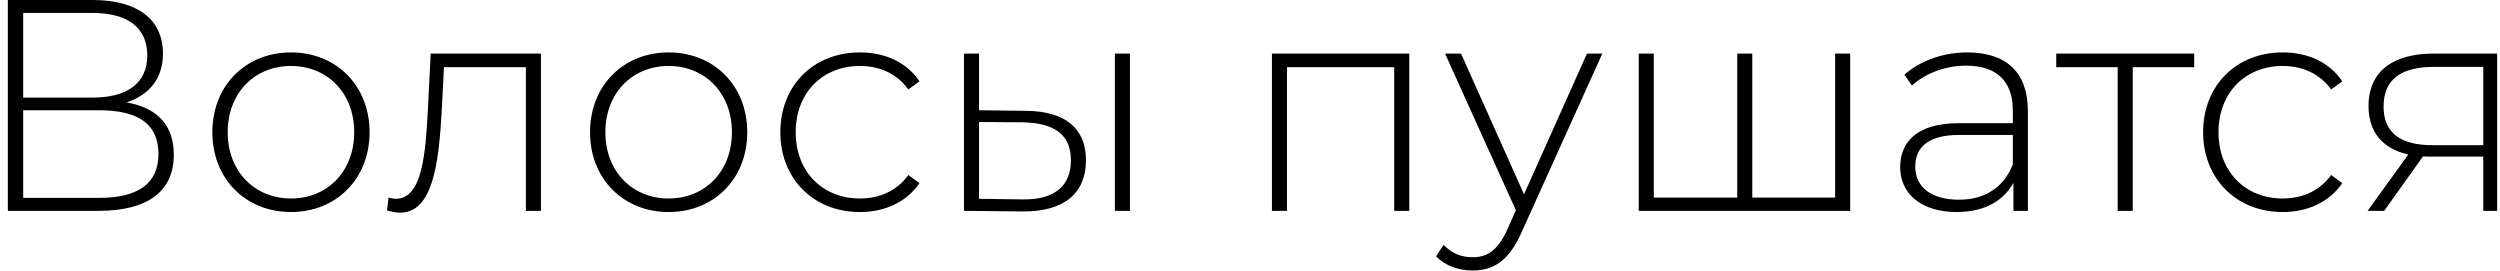<?xml version="1.0" encoding="UTF-8"?> <svg xmlns="http://www.w3.org/2000/svg" width="83" height="9" viewBox="0 0 83 9" fill="none"> <path d="M4.2 3.4C4.94 3.16 5.41 2.62 5.41 1.78C5.41 0.61 4.52 -4.76837e-07 3.08 -4.76837e-07H0.26V7H3.27C4.94 7 5.77 6.33 5.77 5.14C5.77 4.17 5.24 3.58 4.2 3.4ZM0.77 0.43H3.07C4.23 0.43 4.89 0.91 4.89 1.84C4.89 2.76 4.23 3.24 3.07 3.24H0.77V0.43ZM3.28 6.57H0.77V3.66H3.28C4.57 3.66 5.26 4.1 5.26 5.11C5.26 6.11 4.57 6.57 3.28 6.57ZM9.66 7.04C11.16 7.04 12.27 5.94 12.27 4.39C12.27 2.84 11.16 1.74 9.66 1.74C8.16 1.74 7.05 2.84 7.05 4.39C7.05 5.94 8.16 7.04 9.66 7.04ZM9.66 6.59C8.46 6.59 7.56 5.7 7.56 4.39C7.56 3.08 8.46 2.19 9.66 2.19C10.86 2.19 11.76 3.08 11.76 4.39C11.76 5.7 10.86 6.59 9.66 6.59ZM14.299 1.78L14.209 3.58C14.129 5.09 14.029 6.6 13.139 6.6C13.069 6.6 12.979 6.58 12.899 6.56L12.849 6.99C13.009 7.03 13.149 7.06 13.279 7.06C14.369 7.06 14.569 5.45 14.669 3.62L14.739 2.23H17.459V7H17.959V1.78H14.299ZM22.199 7.04C23.699 7.04 24.809 5.94 24.809 4.39C24.809 2.84 23.699 1.74 22.199 1.74C20.699 1.74 19.589 2.84 19.589 4.39C19.589 5.94 20.699 7.04 22.199 7.04ZM22.199 6.59C20.999 6.59 20.099 5.7 20.099 4.39C20.099 3.08 20.999 2.19 22.199 2.19C23.399 2.19 24.299 3.08 24.299 4.39C24.299 5.7 23.399 6.59 22.199 6.59ZM28.547 7.04C29.377 7.04 30.097 6.71 30.527 6.08L30.157 5.81C29.777 6.34 29.197 6.59 28.547 6.59C27.317 6.59 26.417 5.71 26.417 4.39C26.417 3.07 27.317 2.19 28.547 2.19C29.197 2.19 29.777 2.44 30.157 2.97L30.527 2.7C30.097 2.06 29.377 1.74 28.547 1.74C27.017 1.74 25.907 2.83 25.907 4.39C25.907 5.94 27.017 7.04 28.547 7.04ZM34.064 3.68L32.504 3.66V1.78H32.004V7L33.954 7.02C35.314 7.03 36.054 6.43 36.054 5.32C36.054 4.26 35.364 3.69 34.064 3.68ZM37.014 7H37.514V1.78H37.014V7ZM33.934 6.62L32.504 6.6V4.05L33.934 4.06C35.014 4.08 35.554 4.47 35.554 5.32C35.554 6.18 35.004 6.64 33.934 6.62ZM42.228 1.78V7H42.728V2.23H46.288V7H46.788V1.78H42.228ZM52.687 1.78L50.597 6.45L48.507 1.78H47.977L50.327 6.98L50.047 7.61C49.727 8.32 49.377 8.54 48.897 8.54C48.507 8.54 48.197 8.41 47.927 8.13L47.677 8.51C47.977 8.82 48.417 8.98 48.887 8.98C49.577 8.98 50.097 8.67 50.517 7.71L53.197 1.78H52.687ZM60.926 1.78V6.56H58.176V1.78H57.676V6.56H54.906V1.78H54.406V7H61.426V1.78H60.926ZM65.316 1.74C64.506 1.74 63.746 2.02 63.226 2.48L63.476 2.84C63.906 2.45 64.556 2.18 65.276 2.18C66.296 2.18 66.826 2.7 66.826 3.67V4.09H65.036C63.586 4.09 63.086 4.76 63.086 5.55C63.086 6.44 63.796 7.04 64.966 7.04C65.876 7.04 66.516 6.67 66.846 6.07V7H67.326V3.69C67.326 2.4 66.606 1.74 65.316 1.74ZM65.036 6.63C64.116 6.63 63.586 6.21 63.586 5.53C63.586 4.93 63.966 4.48 65.046 4.48H66.826V5.46C66.526 6.21 65.916 6.63 65.036 6.63ZM72.847 1.78H68.267V2.23H70.307V7H70.807V2.23H72.847V1.78ZM75.784 7.04C76.614 7.04 77.334 6.71 77.764 6.08L77.394 5.81C77.014 6.34 76.434 6.59 75.784 6.59C74.554 6.59 73.654 5.71 73.654 4.39C73.654 3.07 74.554 2.19 75.784 2.19C76.434 2.19 77.014 2.44 77.394 2.97L77.764 2.7C77.334 2.06 76.614 1.74 75.784 1.74C74.254 1.74 73.144 2.83 73.144 4.39C73.144 5.94 74.254 7.04 75.784 7.04ZM80.785 1.78C79.485 1.78 78.635 2.34 78.635 3.52C78.635 4.4 79.115 4.94 79.955 5.13L78.605 7H79.155L80.445 5.19C80.525 5.2 80.615 5.2 80.705 5.2H82.445V7H82.905V1.78H80.785ZM79.135 3.54C79.135 2.61 79.745 2.22 80.815 2.22H82.445V4.82H80.755C79.685 4.82 79.135 4.4 79.135 3.54Z" fill="black"></path> </svg> 